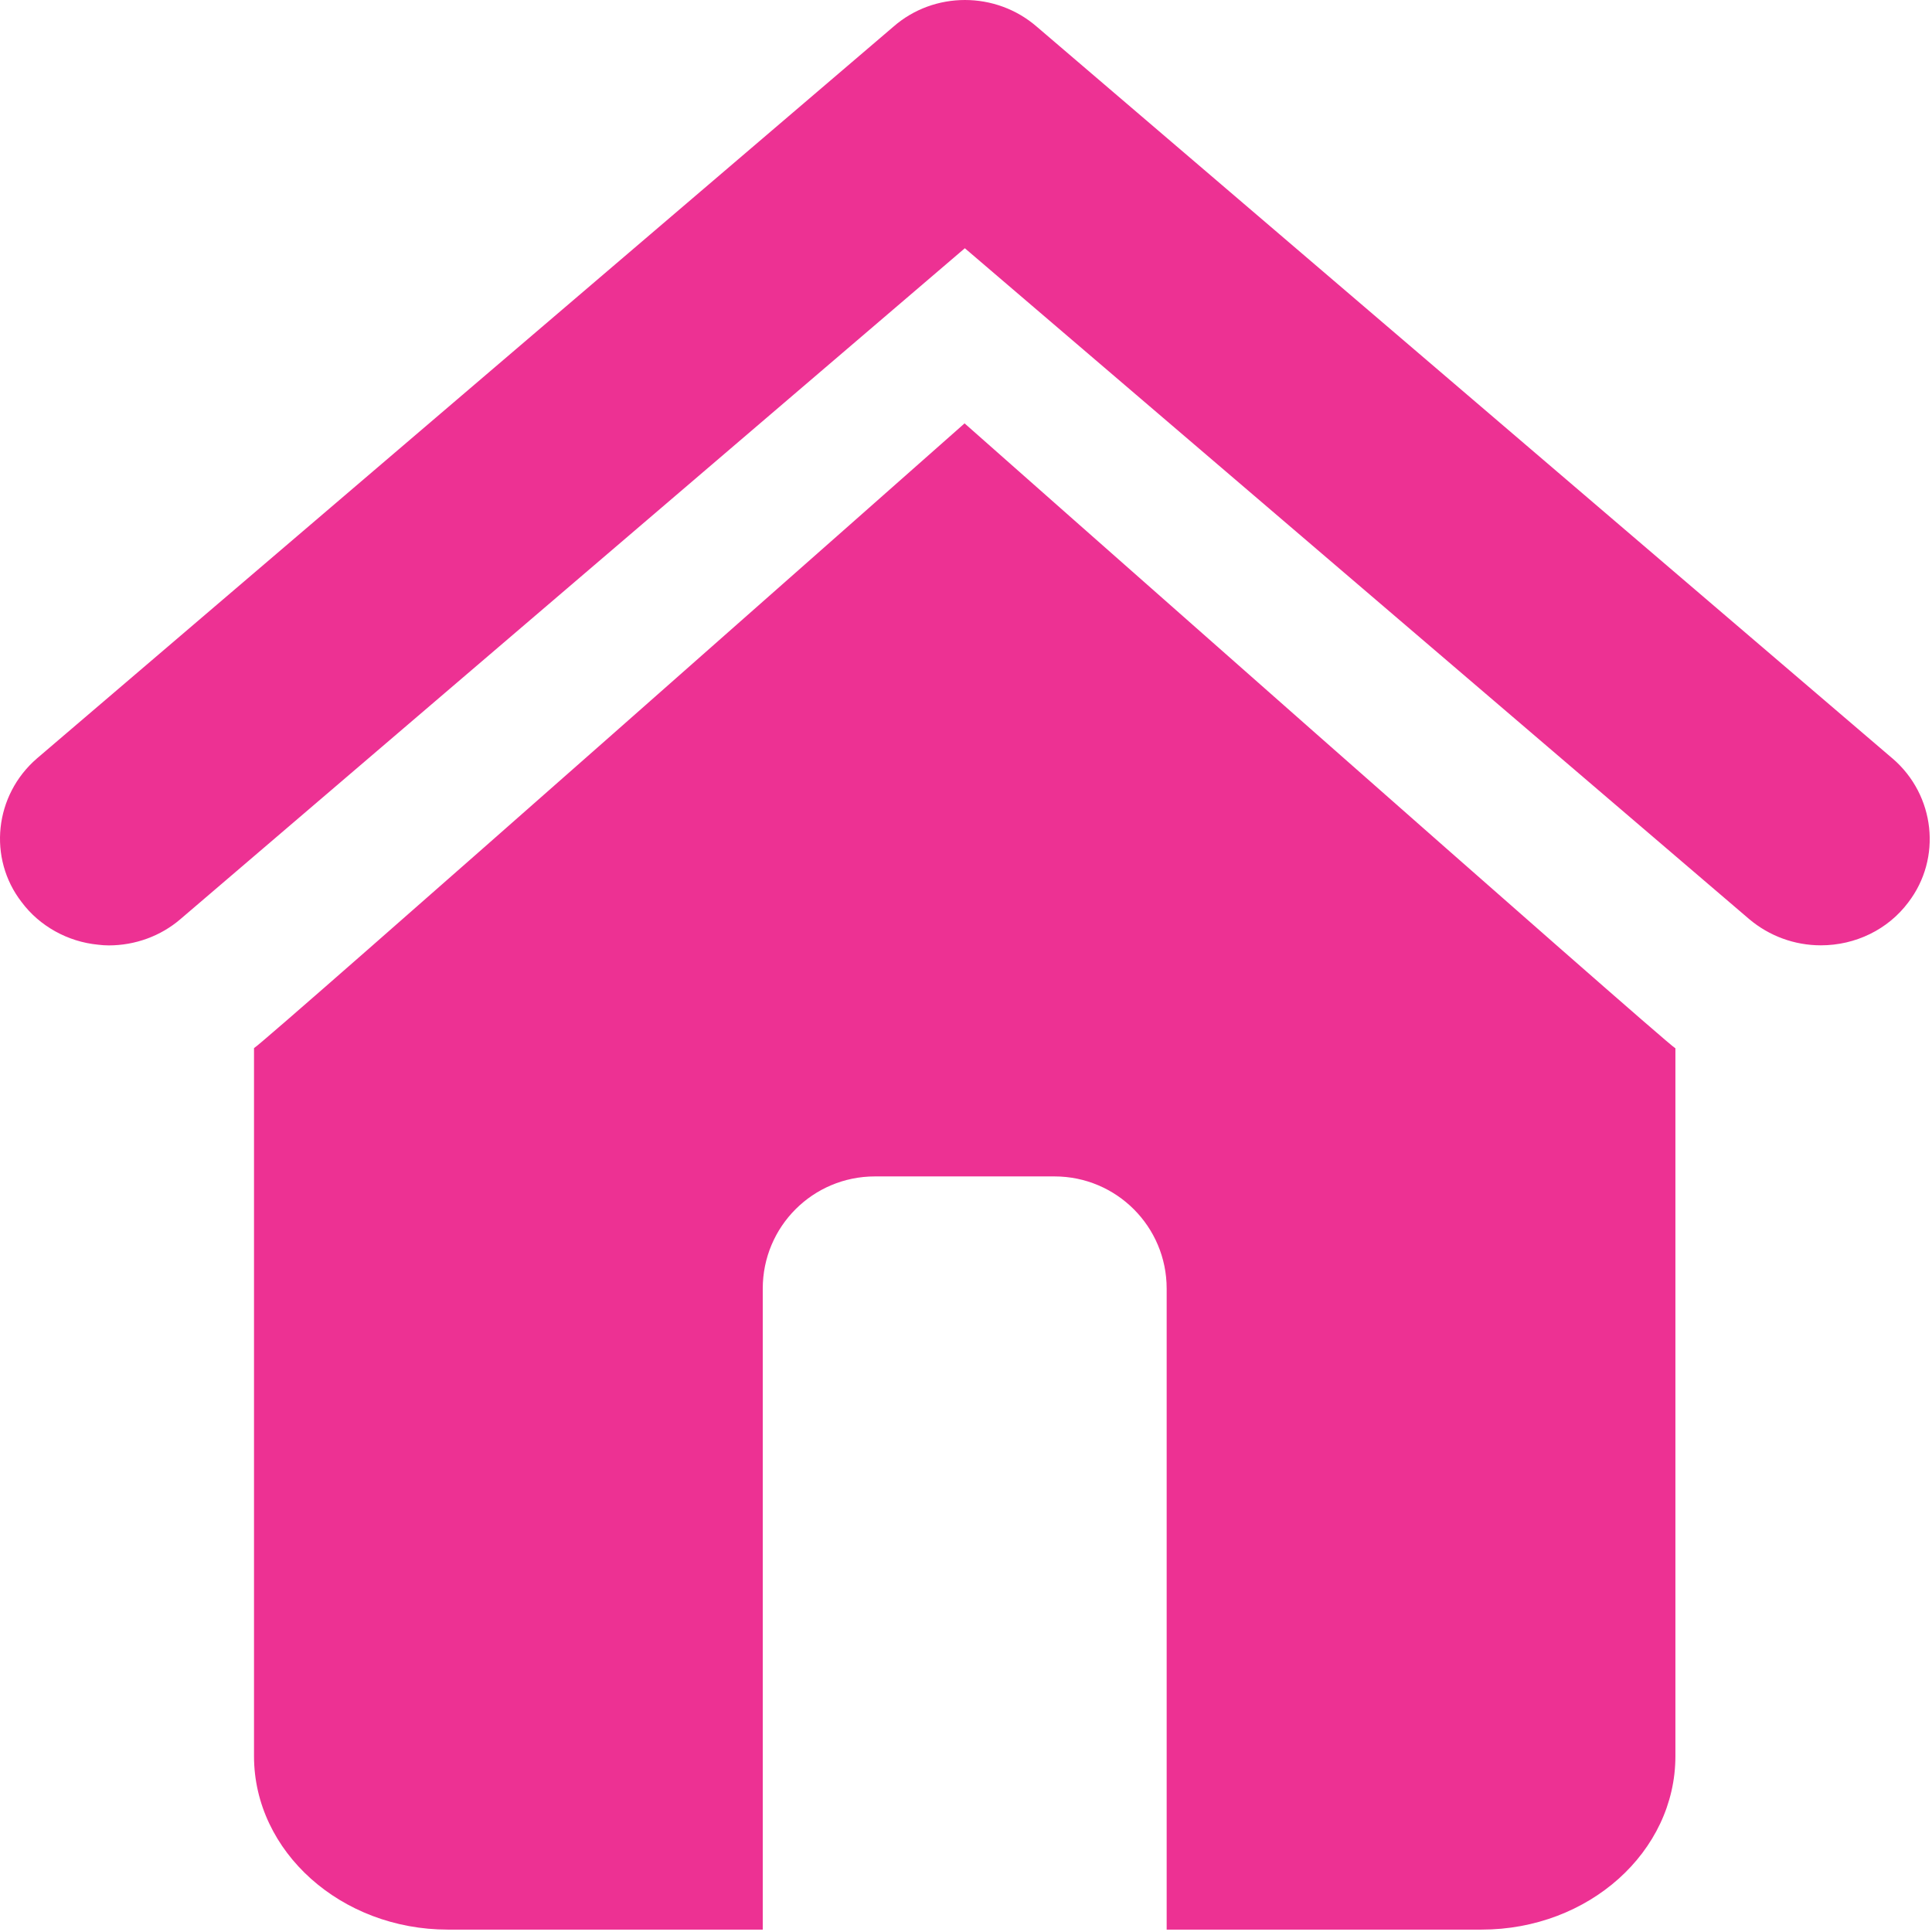 <svg width="80" height="80" viewBox="0 0 80 80" fill="none" xmlns="http://www.w3.org/2000/svg">
<path d="M69.375 43.4V72.719C69.375 76.677 65.784 79.901 61.348 79.901H48.309V53.358C48.309 50.791 46.231 48.713 43.664 48.713H36.229C33.655 48.713 31.584 50.791 31.584 53.358V79.901H18.545C14.128 79.901 10.518 76.677 10.518 72.719V43.4C10.915 43.201 39.941 17.531 39.941 17.531C39.941 17.531 68.968 43.194 69.364 43.4H69.375ZM78.36 31.403L42.933 1.107C41.233 -0.369 38.674 -0.369 36.992 1.107L1.532 31.403C-0.234 32.927 -0.509 35.538 0.894 37.352C1.635 38.347 2.803 38.997 4.062 39.118C4.202 39.136 4.363 39.147 4.503 39.147C5.594 39.147 6.655 38.762 7.474 38.057L39.952 10.279L72.437 38.064C73.263 38.758 74.306 39.144 75.397 39.144C76.836 39.144 78.18 38.486 79.017 37.367C80.416 35.542 80.137 32.931 78.367 31.407L78.36 31.403Z" fill="#ED3193"/>
</svg>
